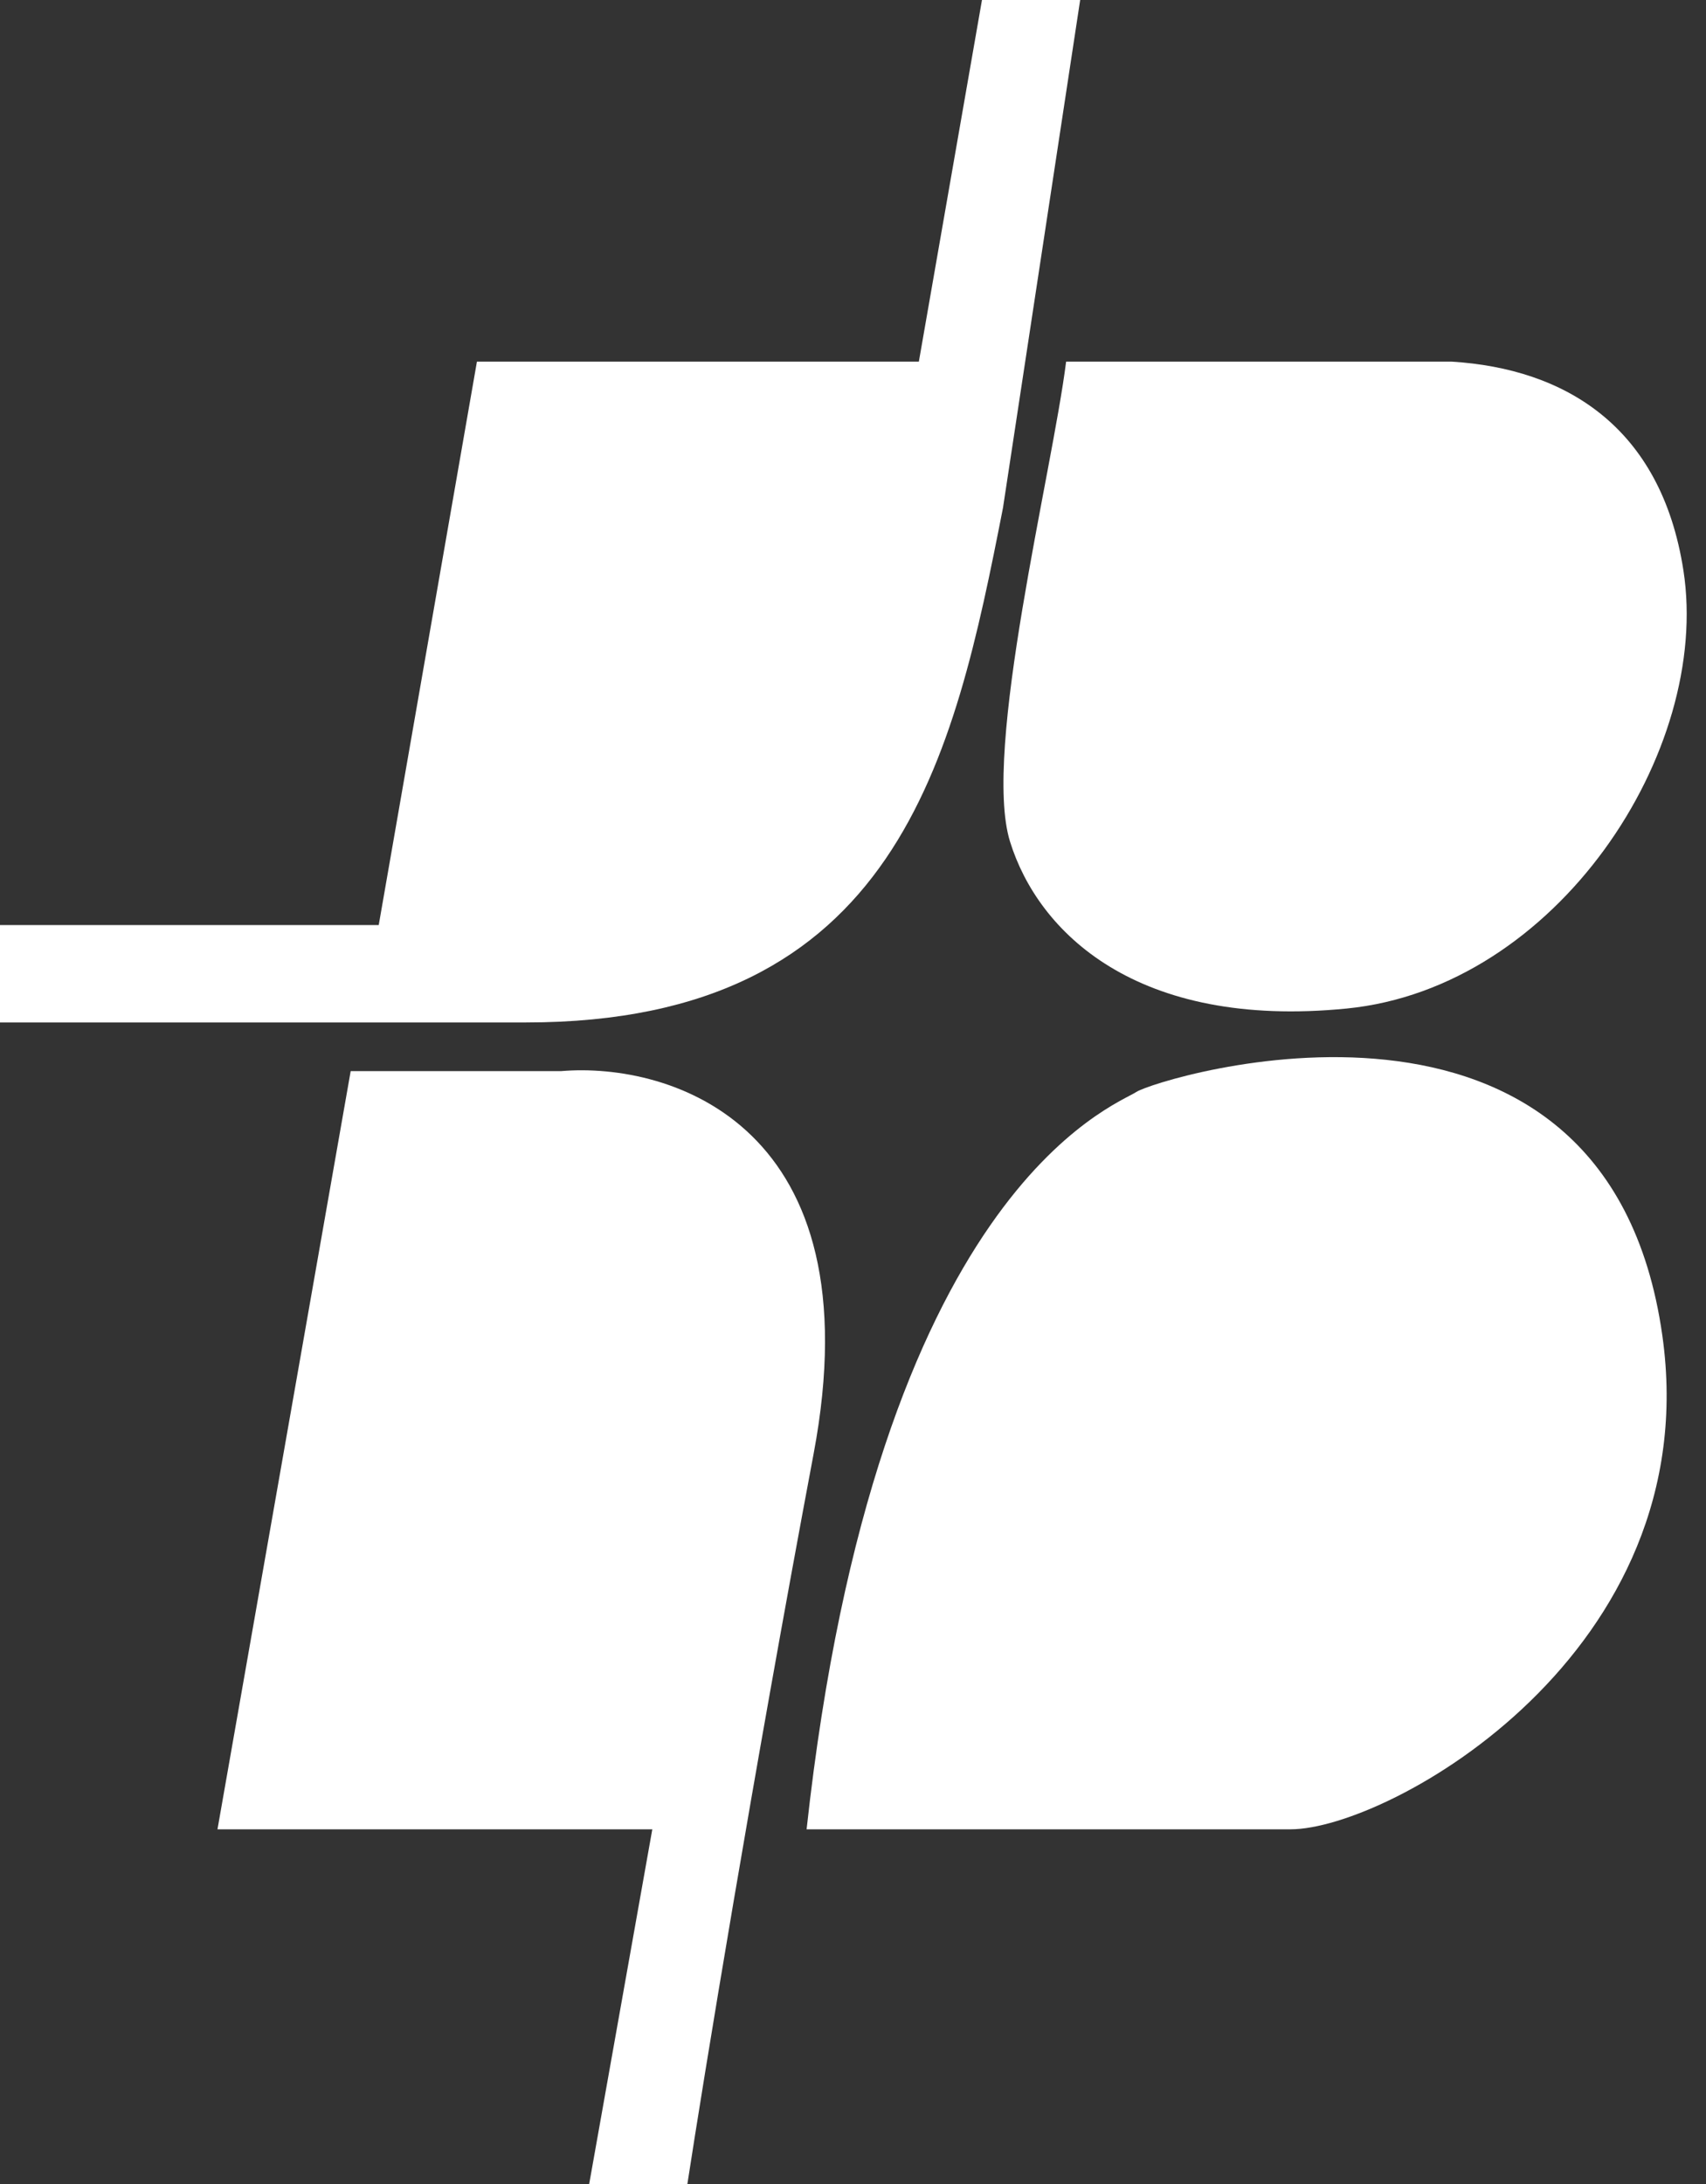 <svg width="25" height="32" viewBox="0 0 25 32" fill="none" xmlns="http://www.w3.org/2000/svg">
<rect x="0" y="0" width="25" height="32" fill="#333333" stroke="none"/>
<path d="M14.39 0L13.465 5.299H6.989L5.55 13.554H0V14.981H7.709C13.156 14.981 13.979 11.108 14.698 7.44L15.829 0H14.39Z" fill="white"/>
<path d="M5.139 15.694L3.187 26.803H9.559L8.634 32H10.073C10.313 30.438 11.019 26.11 11.923 21.3C12.828 16.489 9.833 15.559 8.223 15.694H5.139Z" fill="white"/>
<path d="M21.277 5.299H15.623C15.418 6.93 14.39 11.006 14.801 12.331C15.212 13.656 16.651 15.083 19.735 14.777C22.818 14.471 25.08 11.006 24.669 8.357C24.34 6.237 22.921 5.401 21.277 5.299Z" fill="white"/>
<path d="M18.913 26.803H11.82C12.848 17.427 16.343 16.204 16.651 16C16.959 15.796 23.538 13.758 24.36 19.567C25.018 24.214 20.352 26.803 18.913 26.803Z" fill="white"/>
</svg>
